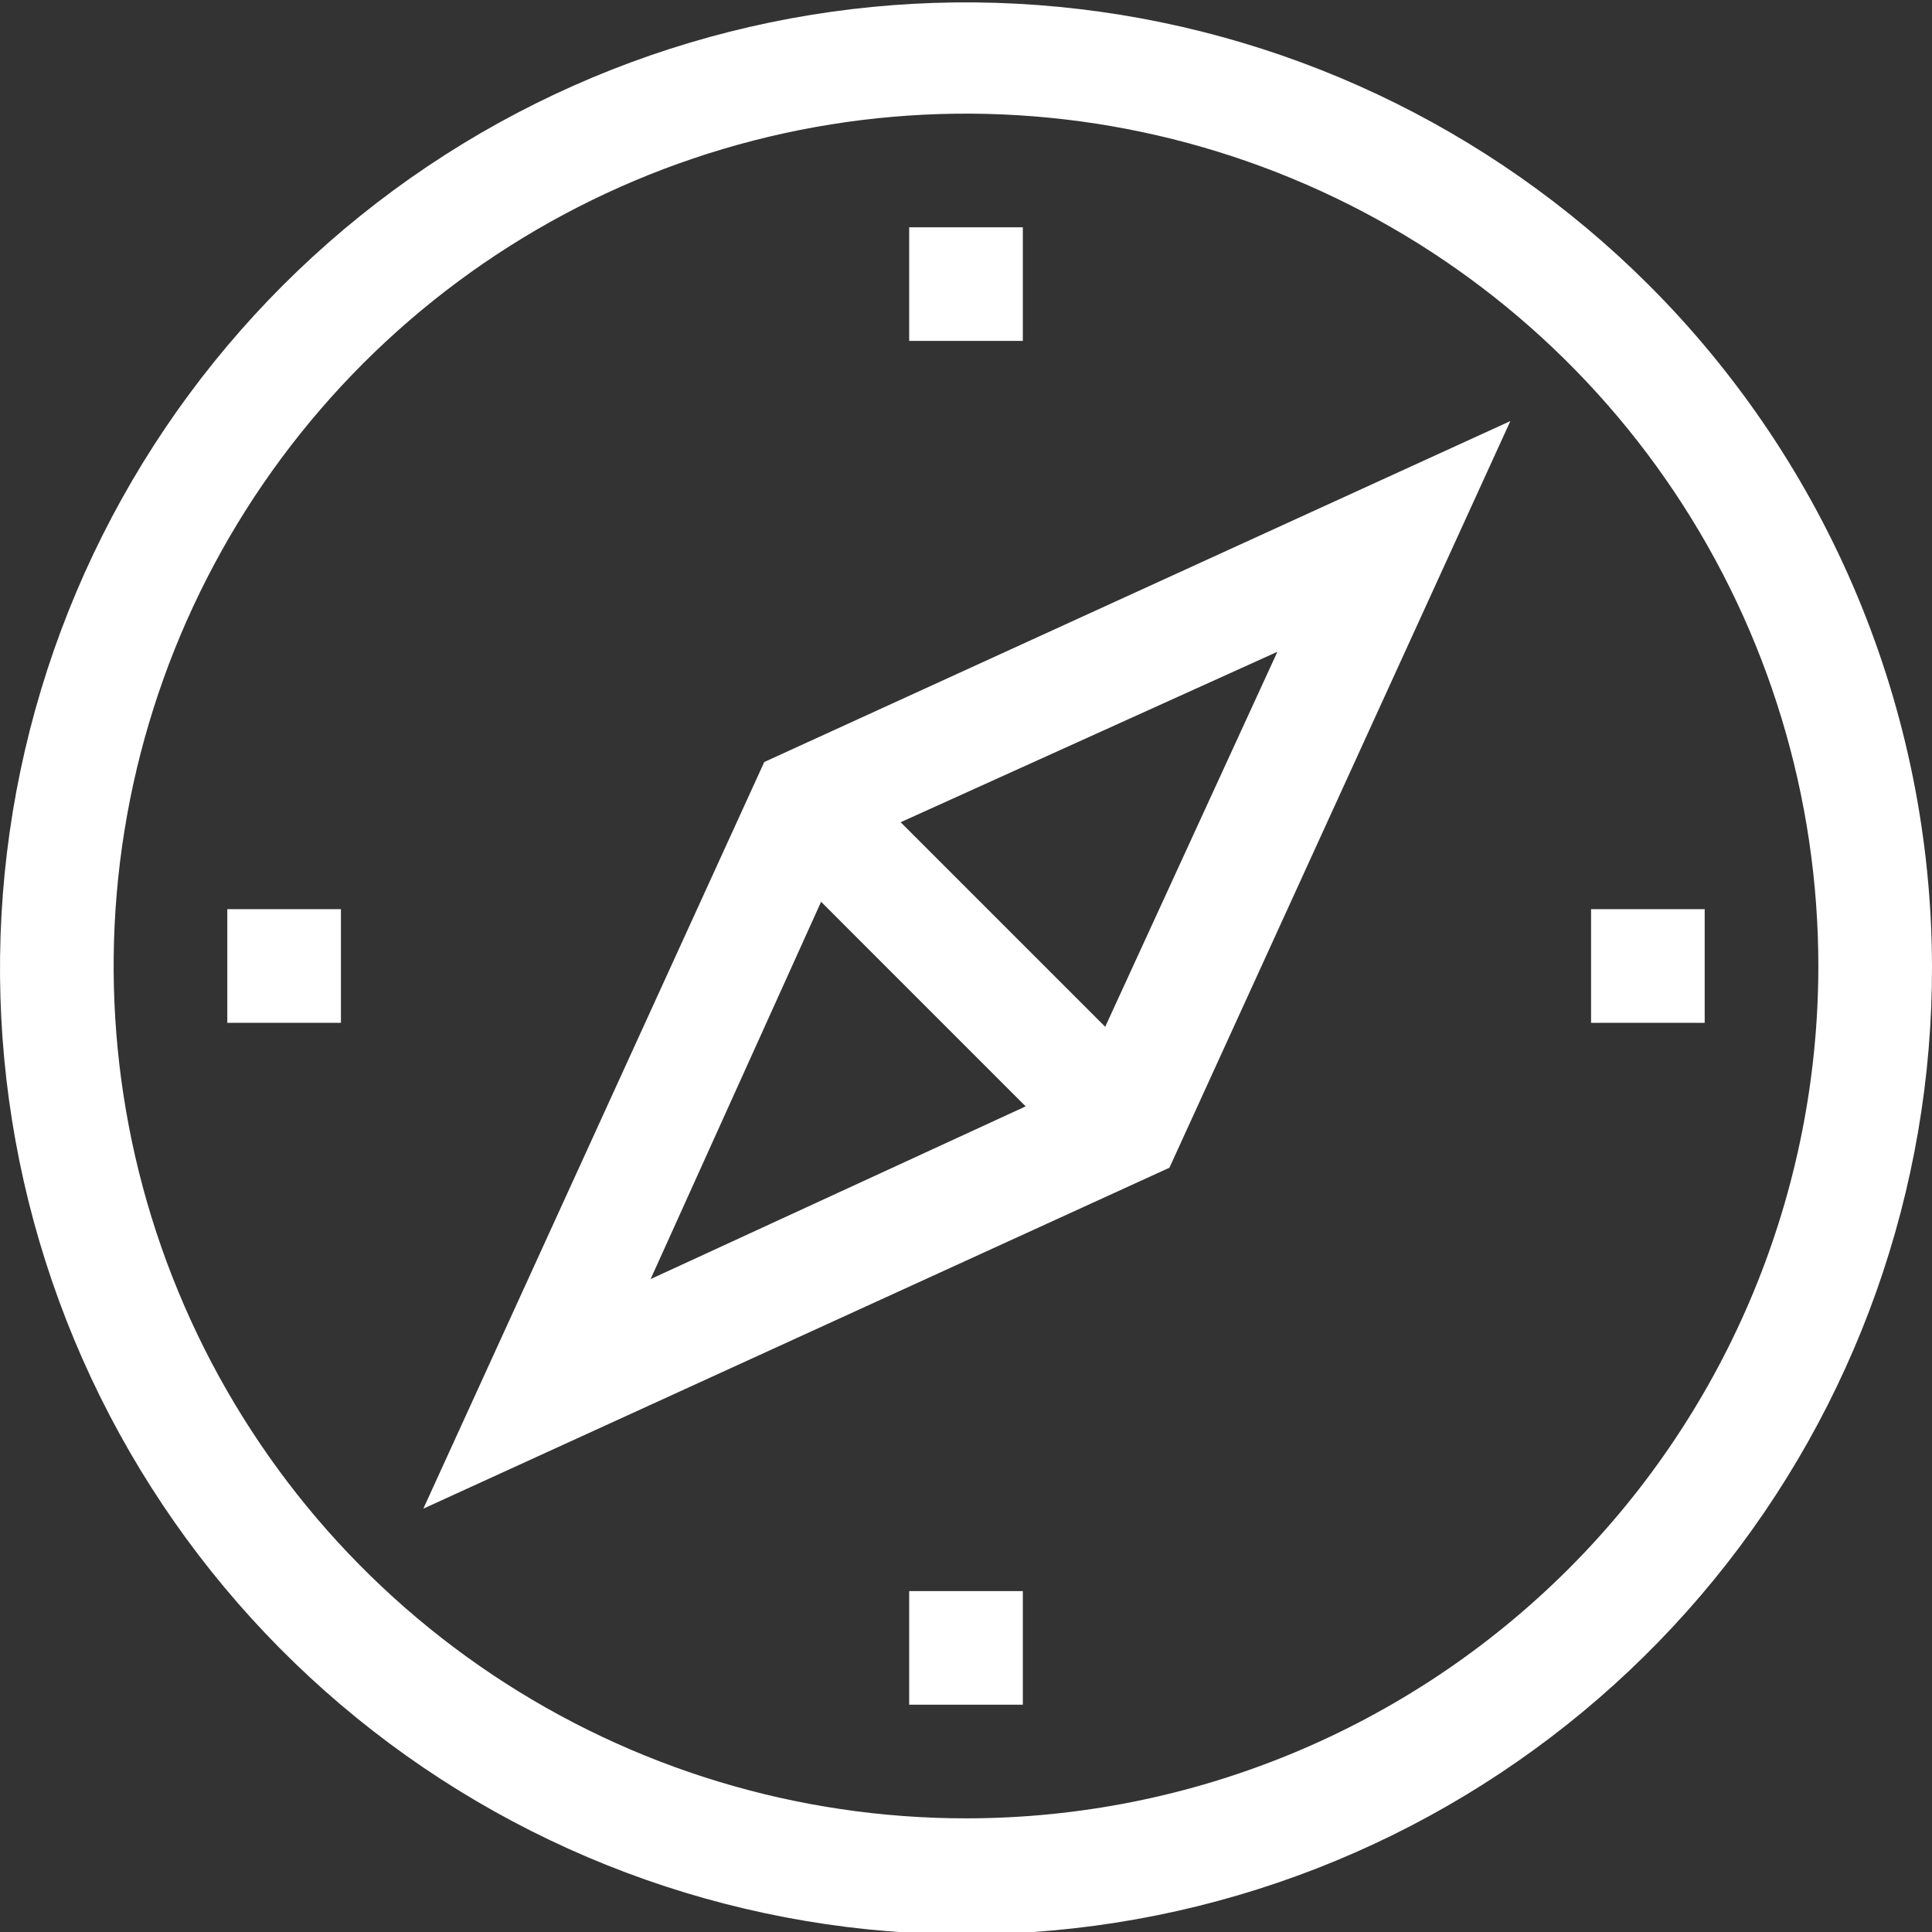 <svg width="58" height="58" viewBox="0 0 58 58" fill="none" xmlns="http://www.w3.org/2000/svg">
<rect x="0" y="0" width="58" height="58" fill="#333333" stroke="none"/>
<path fill-rule="evenodd" clip-rule="evenodd" d="M49.471 8.529C44.718 3.793 38.469 0.851 31.79 0.206C25.111 -0.44 18.415 1.251 12.842 4.989C7.27 8.728 3.167 14.283 1.232 20.708C-0.703 27.134 -0.35 34.031 2.231 40.225C4.812 46.419 9.461 51.526 15.385 54.676C21.31 57.827 28.144 58.825 34.722 57.501C41.3 56.177 47.216 52.613 51.461 47.416C55.705 42.218 58.016 35.71 58 29C57.981 21.316 54.913 13.953 49.471 8.529ZM29 54.588C23.939 54.588 18.992 53.087 14.784 50.276C10.576 47.464 7.296 43.468 5.36 38.792C3.423 34.117 2.916 28.972 3.903 24.008C4.891 19.044 7.328 14.485 10.906 10.906C14.485 7.328 19.044 4.891 24.008 3.903C28.972 2.916 34.117 3.423 38.792 5.36C43.468 7.296 47.464 10.576 50.276 14.784C53.087 18.992 54.588 23.939 54.588 29C54.588 35.786 51.892 42.295 47.094 47.094C42.295 51.892 35.786 54.588 29 54.588ZM22.944 22.876L12.709 45.291L35.107 35.056L45.342 12.641L22.944 22.876ZM19.532 38.399L24.65 27.072L30.791 33.214L19.532 38.399ZM33.179 30.825L27.038 24.684L38.348 19.567L33.179 30.825ZM27.294 6.824H30.706V10.235H27.294V6.824ZM6.824 27.294H10.235V30.706H6.824V27.294ZM27.294 47.765H30.706V51.176H27.294V47.765ZM47.765 27.294H51.176V30.706H47.765V27.294Z" fill="white"/>
</svg>
